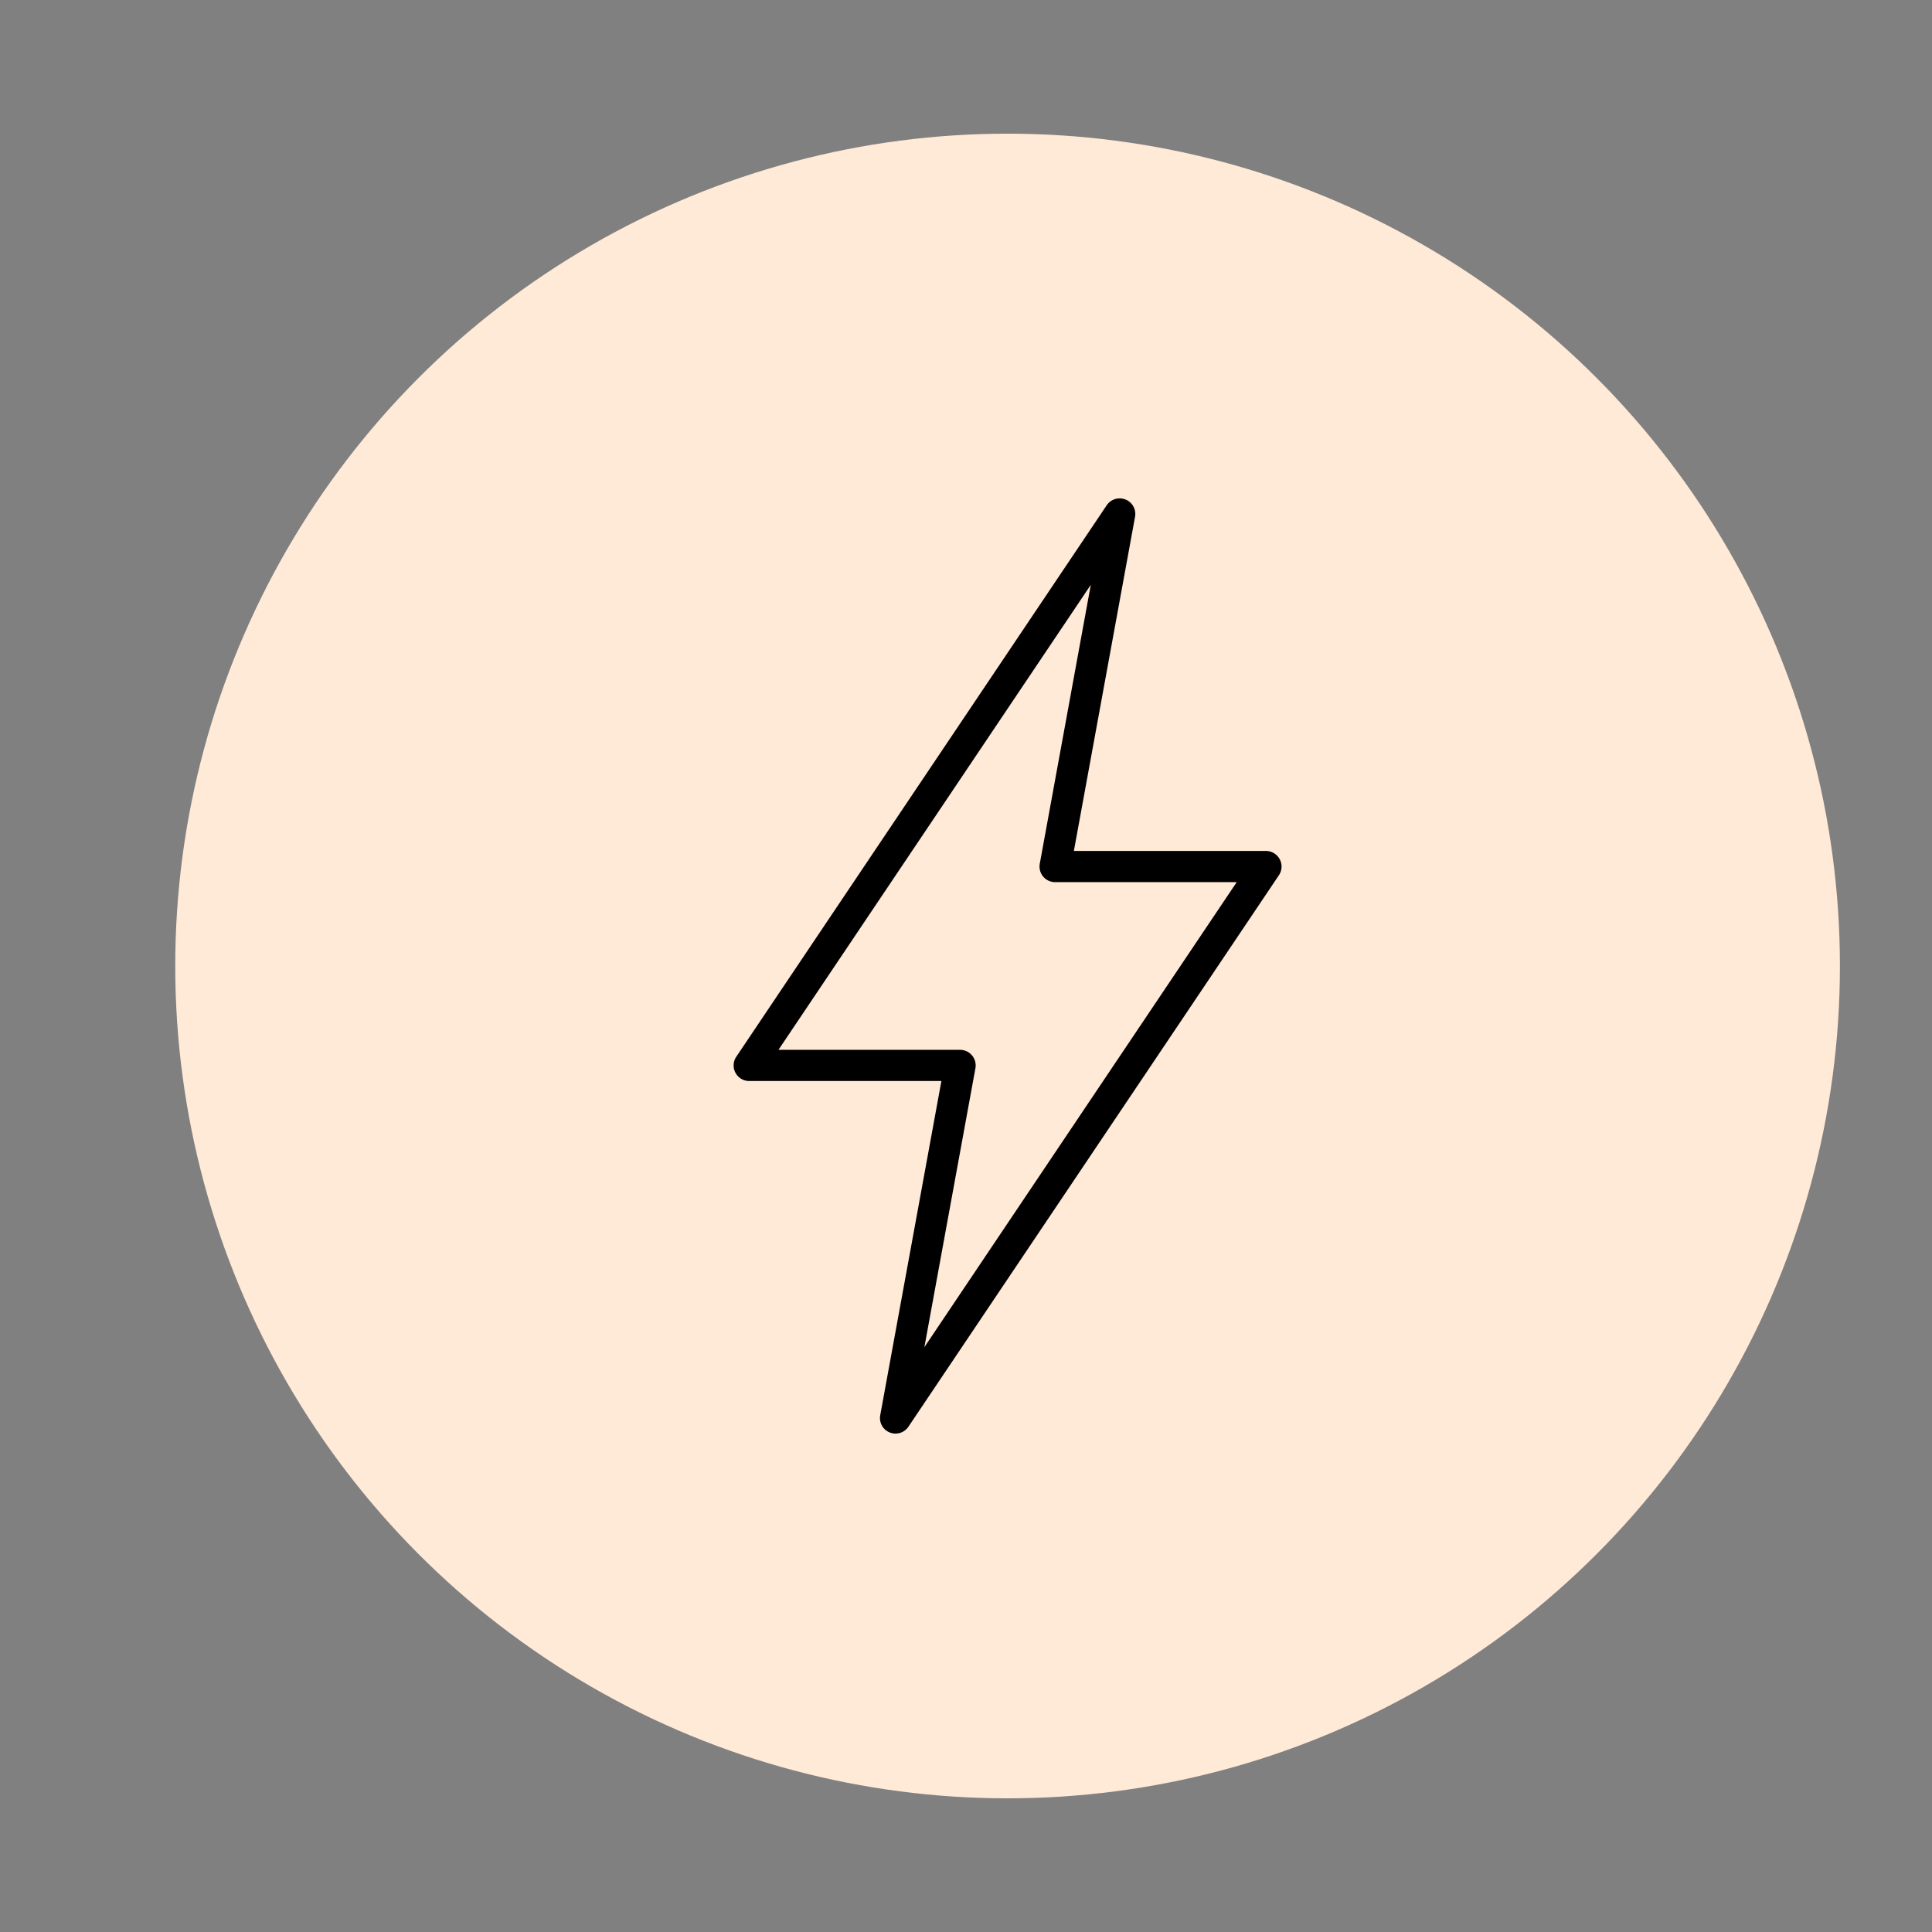 <svg xmlns="http://www.w3.org/2000/svg" id="Layer_1" data-name="Layer 1" viewBox="0 0 1200 1200"><rect x="0" y="0" width="1200" height="1200" fill="#808080" stroke="none"/><defs><style>.cls-1{fill:#ffe9d7;}</style></defs><circle class="cls-1" cx="625.83" cy="600" r="516.98"></circle><path d="M699.07,310.27a9.7,9.7,0,0,0-11.68,3.57L457.32,656.36a9.68,9.68,0,0,0,8,15.08H584.72L546.73,879a9.66,9.66,0,0,0,5.87,10.71,9.52,9.52,0,0,0,3.64.72,9.71,9.71,0,0,0,8-4.28L794.35,543.63a9.69,9.69,0,0,0-8-15.08H667l38-207.57a9.68,9.68,0,0,0-5.88-10.71ZM645.82,536.49a9.69,9.69,0,0,0,9.52,11.42H768.15l-194,288.84L605.85,663.5a9.7,9.7,0,0,0-9.53-11.43H483.52l194-288.83Z"></path></svg>